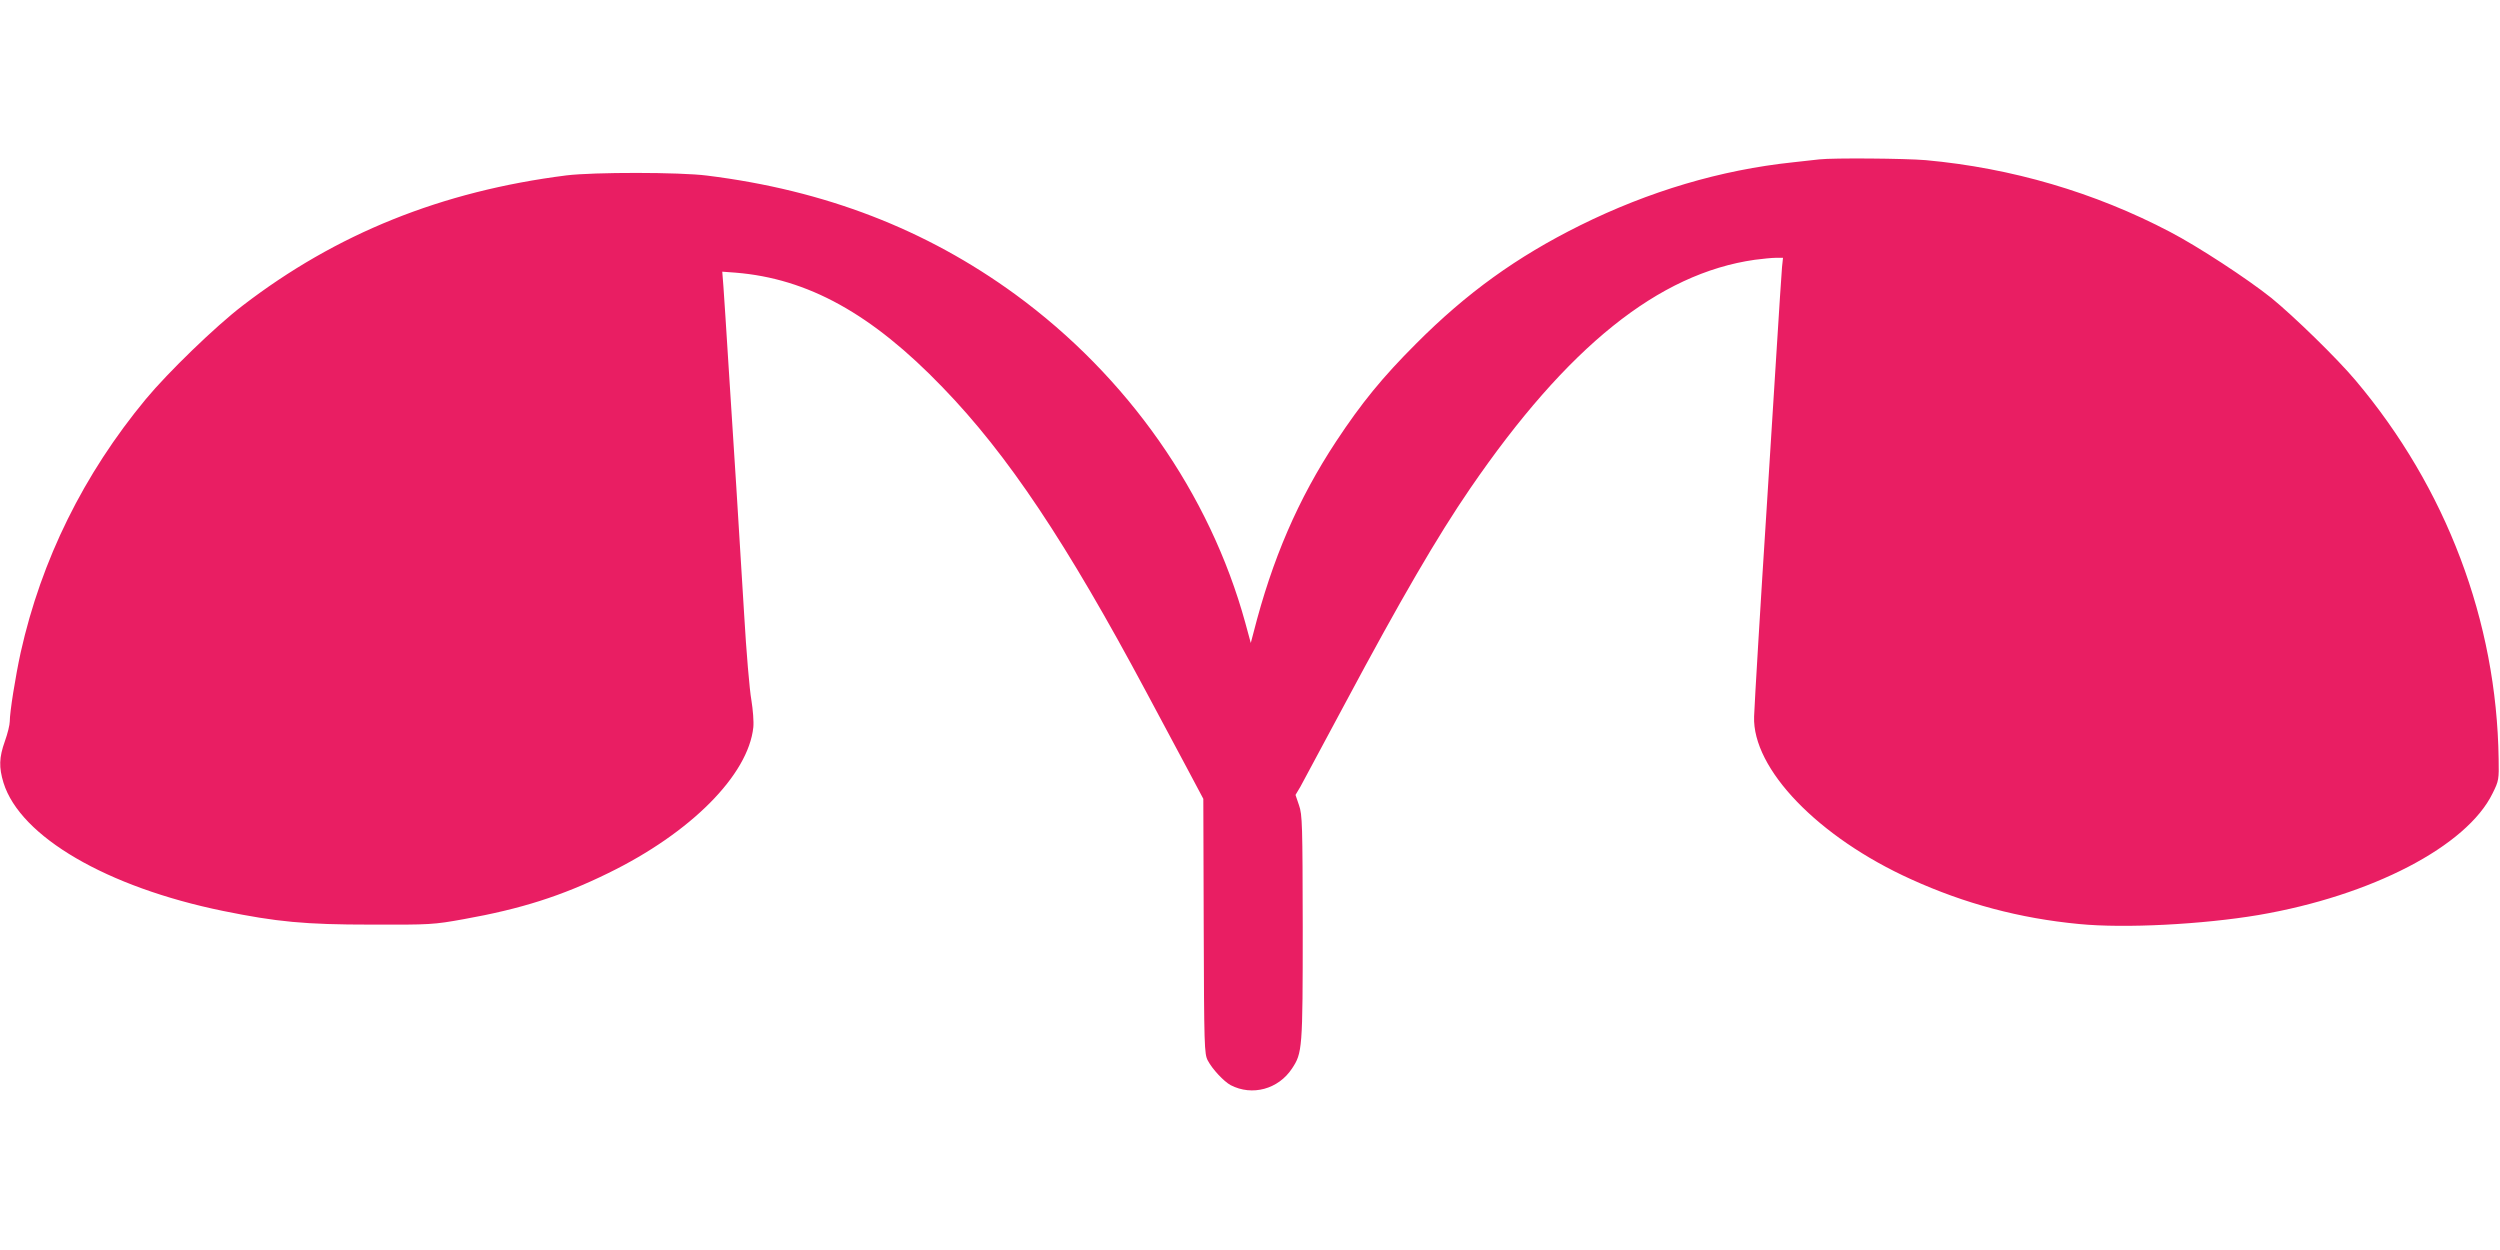 <?xml version="1.0" standalone="no"?>
<!DOCTYPE svg PUBLIC "-//W3C//DTD SVG 20010904//EN"
 "http://www.w3.org/TR/2001/REC-SVG-20010904/DTD/svg10.dtd">
<svg version="1.0" xmlns="http://www.w3.org/2000/svg"
 width="1280pt" height="640pt" viewBox="0 0 1280 640"
 preserveAspectRatio="xMidYMid meet">
<g transform="translate(0,640) scale(0.1,-0.1)"
fill="#e91e63" stroke="none">
<path d="M9315 5584 c-16 -2 -77 -9 -135 -15 -370 -39 -737 -148 -1090 -323
-324 -161 -580 -345 -840 -606 -172 -172 -279 -303 -409 -500 -195 -296 -327
-602 -423 -979 l-14 -53 -28 103 c-182 662 -603 1262 -1178 1682 -457 333
-974 533 -1578 608 -139 18 -582 18 -720 1 -639 -81 -1178 -298 -1658 -667
-140 -107 -382 -342 -495 -478 -319 -385 -535 -823 -641 -1297 -27 -124 -56
-305 -56 -354 0 -17 -11 -62 -25 -101 -30 -84 -31 -134 -7 -213 86 -276 529
-534 1124 -656 275 -56 418 -70 758 -70 304 -1 320 0 475 28 291 52 500 118
740 236 422 206 716 502 742 746 3 28 -2 91 -10 140 -9 49 -26 247 -37 439
-12 193 -30 485 -40 650 -11 165 -29 446 -40 625 -11 179 -23 360 -26 402 l-6
77 68 -5 c370 -30 697 -210 1060 -587 334 -345 634 -795 1044 -1562 67 -126
161 -301 207 -387 l84 -158 2 -652 c2 -615 3 -655 21 -688 23 -44 82 -107 117
-126 110 -57 244 -21 314 85 53 80 55 99 55 721 -1 528 -2 579 -19 627 l-18
53 25 42 c13 24 115 214 227 423 287 537 475 860 643 1105 497 725 964 1100
1457 1170 39 5 87 10 107 10 l37 0 -5 -47 c-2 -27 -16 -227 -29 -445 -14 -219
-36 -577 -50 -795 -30 -464 -62 -999 -64 -1061 -10 -268 328 -619 804 -834
275 -125 556 -200 860 -229 233 -23 633 -2 918 46 580 99 1067 352 1199 623
32 64 33 72 31 177 -10 705 -268 1387 -733 1938 -95 113 -316 328 -430 421
-124 99 -376 264 -520 339 -385 202 -811 327 -1250 367 -105 9 -473 12 -545 4z"/>
</g>
</svg>
